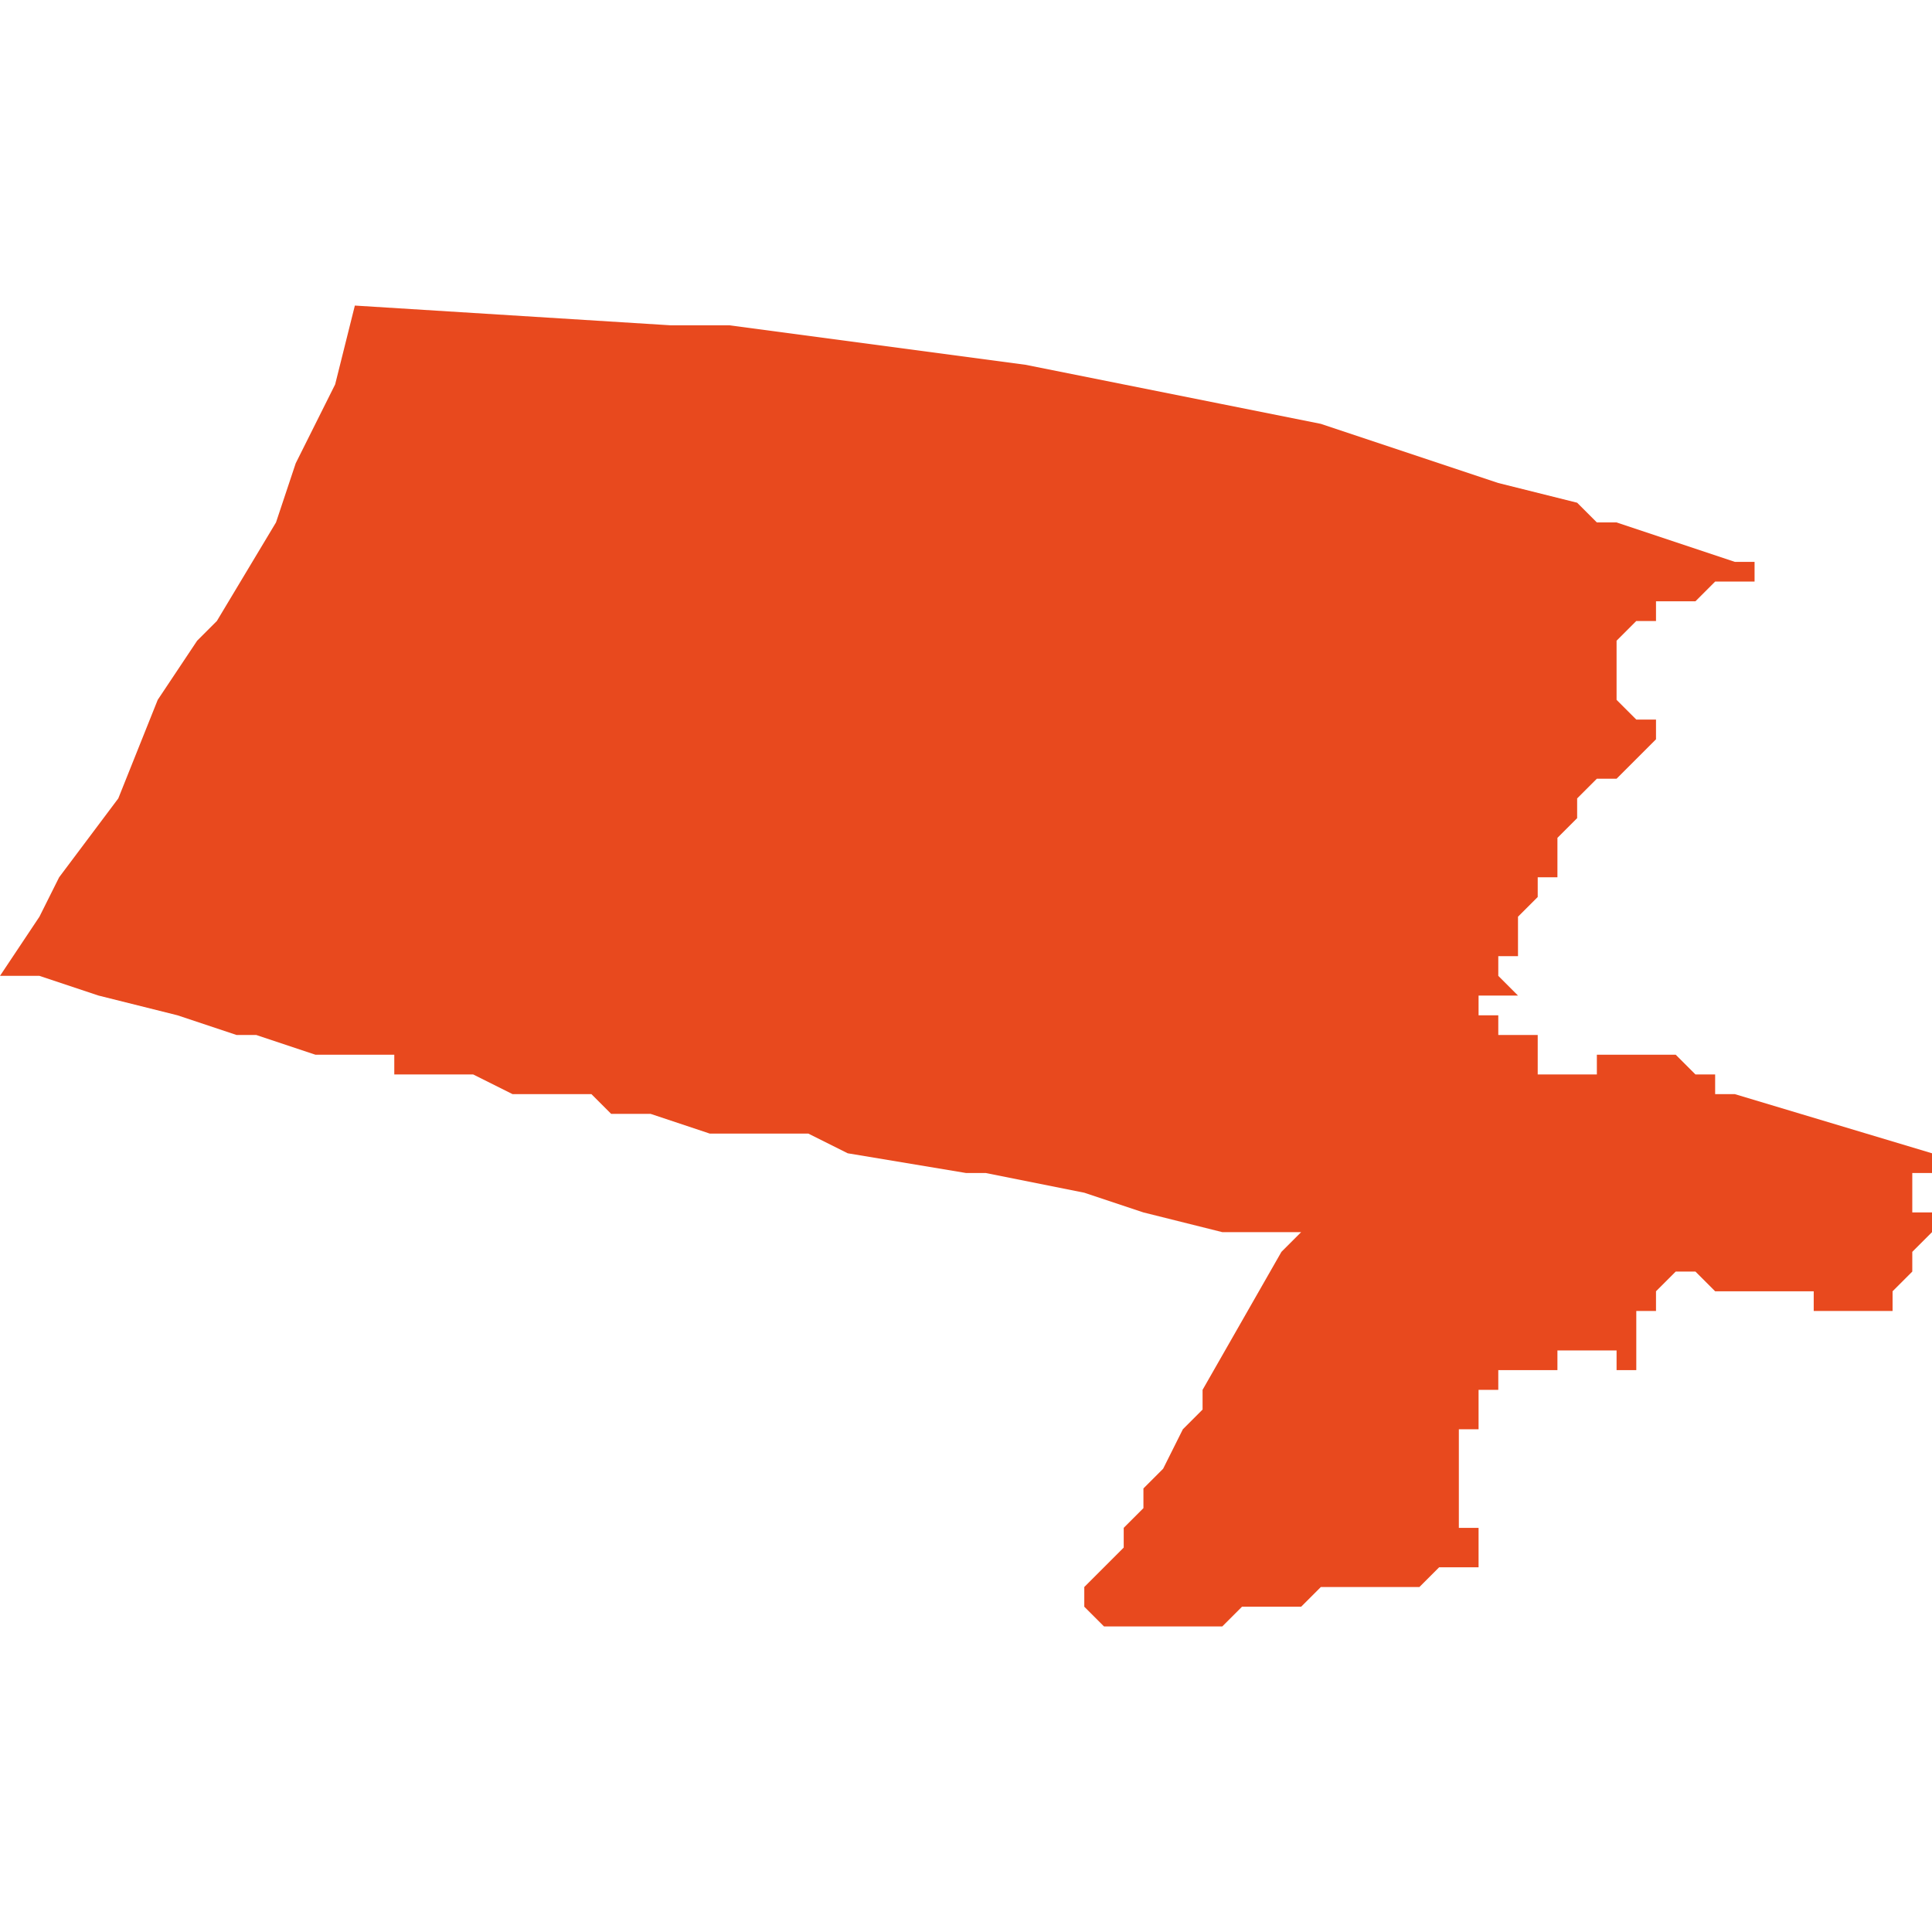 <svg xmlns="http://www.w3.org/2000/svg" xmlns:xlink="http://www.w3.org/1999/xlink" height="300" width="300" viewBox="4.526 -52.439 0.098 0.067"><path d="M 4.605 -52.4 L 4.605 -52.4 4.605 -52.4 4.605 -52.4 4.605 -52.4 4.605 -52.4 4.605 -52.4 4.605 -52.4 4.604 -52.4 4.604 -52.4 4.604 -52.401 4.604 -52.401 4.604 -52.401 4.604 -52.401 4.603 -52.401 4.603 -52.401 4.603 -52.401 4.603 -52.401 4.603 -52.401 4.603 -52.401 4.603 -52.401 4.603 -52.401 4.603 -52.401 4.603 -52.401 4.603 -52.401 4.603 -52.401 4.603 -52.401 4.603 -52.401 4.604 -52.401 4.604 -52.402 4.604 -52.402 4.604 -52.402 4.604 -52.402 4.604 -52.402 4.604 -52.402 4.604 -52.402 4.604 -52.402 4.604 -52.402 4.603 -52.402 4.603 -52.402 4.602 -52.402 4.602 -52.402 4.602 -52.403 4.601 -52.403 4.601 -52.404 4.601 -52.404 4.603 -52.404 4.603 -52.404 4.603 -52.404 4.603 -52.404 4.602 -52.405 4.602 -52.405 4.603 -52.405 4.602 -52.405 4.602 -52.405 4.602 -52.405 4.602 -52.406 4.602 -52.406 4.602 -52.406 4.602 -52.406 4.602 -52.406 4.603 -52.406 4.602 -52.406 4.603 -52.406 4.603 -52.407 4.603 -52.407 4.603 -52.407 4.603 -52.407 4.603 -52.408 4.604 -52.409 4.604 -52.409 4.604 -52.409 4.604 -52.41 4.604 -52.41 4.604 -52.41 4.604 -52.41 4.604 -52.41 4.604 -52.41 4.604 -52.41 4.604 -52.41 4.605 -52.41 4.605 -52.411 4.605 -52.412 4.606 -52.413 4.606 -52.413 4.606 -52.413 4.606 -52.414 4.606 -52.414 4.606 -52.414 4.606 -52.414 4.607 -52.415 4.608 -52.415 4.608 -52.415 4.608 -52.415 4.609 -52.416 4.61 -52.417 4.611 -52.417 4.61 -52.417 4.61 -52.418 4.61 -52.418 4.609 -52.418 4.609 -52.418 4.608 -52.419 4.608 -52.419 4.608 -52.419 4.608 -52.42 4.608 -52.42 4.608 -52.42 4.608 -52.421 4.608 -52.421 4.608 -52.421 4.608 -52.422 4.608 -52.422 4.608 -52.422 4.609 -52.423 4.609 -52.423 4.609 -52.423 4.61 -52.423 4.61 -52.424 4.61 -52.424 4.611 -52.424 4.611 -52.424 4.612 -52.424 4.612 -52.424 4.613 -52.425 4.614 -52.425 4.614 -52.425 4.615 -52.425 4.615 -52.426 4.614 -52.426 4.614 -52.426 4.614 -52.426 4.611 -52.427 4.608 -52.428 4.607 -52.428 4.606 -52.429 4.602 -52.43 4.599 -52.431 4.596 -52.432 4.593 -52.433 4.588 -52.434 4.578 -52.436 4.563 -52.438 4.561 -52.438 4.56 -52.438 4.544 -52.439 4.543 -52.435 4.541 -52.431 4.54 -52.428 4.537 -52.423 4.536 -52.422 4.534 -52.419 4.532 -52.414 4.529 -52.41 4.528 -52.408 4.526 -52.405 4.528 -52.405 4.531 -52.404 4.535 -52.403 4.538 -52.402 4.539 -52.402 4.542 -52.401 4.543 -52.401 4.543 -52.401 4.543 -52.401 4.543 -52.401 4.543 -52.401 4.543 -52.401 4.544 -52.401 4.544 -52.401 4.544 -52.401 4.544 -52.401 4.544 -52.401 4.544 -52.401 4.544 -52.401 4.544 -52.401 4.544 -52.401 4.544 -52.401 4.544 -52.401 4.545 -52.401 4.545 -52.401 4.545 -52.401 4.545 -52.401 4.546 -52.401 4.546 -52.401 4.546 -52.4 4.547 -52.4 4.548 -52.4 4.549 -52.4 4.55 -52.4 4.55 -52.4 4.552 -52.399 4.554 -52.399 4.555 -52.399 4.556 -52.399 4.557 -52.398 4.559 -52.398 4.562 -52.397 4.562 -52.397 4.565 -52.397 4.565 -52.397 4.566 -52.397 4.566 -52.397 4.567 -52.397 4.567 -52.397 4.569 -52.396 4.575 -52.395 4.576 -52.395 4.581 -52.394 4.584 -52.393 4.588 -52.392 4.588 -52.392 4.588 -52.392 4.592 -52.392 4.592 -52.392 4.592 -52.392 4.591 -52.391 4.591 -52.391 4.591 -52.391 4.587 -52.384 4.587 -52.383 4.587 -52.383 4.587 -52.383 4.586 -52.382 4.585 -52.38 4.584 -52.379 4.584 -52.378 4.583 -52.377 4.583 -52.376 4.582 -52.375 4.582 -52.375 4.581 -52.374 4.581 -52.373 4.581 -52.373 4.582 -52.372 4.583 -52.372 4.584 -52.372 4.585 -52.372 4.587 -52.372 4.588 -52.372 4.589 -52.373 4.59 -52.373 4.591 -52.373 4.592 -52.373 4.593 -52.374 4.593 -52.374 4.593 -52.374 4.594 -52.374 4.594 -52.374 4.595 -52.374 4.595 -52.374 4.596 -52.374 4.596 -52.374 4.597 -52.374 4.597 -52.374 4.598 -52.374 4.598 -52.374 4.598 -52.374 4.599 -52.375 4.599 -52.375 4.599 -52.375 4.6 -52.375 4.6 -52.375 4.6 -52.375 4.601 -52.375 4.601 -52.376 4.601 -52.376 4.601 -52.376 4.601 -52.376 4.601 -52.376 4.601 -52.377 4.601 -52.377 4.601 -52.377 4.601 -52.377 4.6 -52.377 4.6 -52.377 4.6 -52.377 4.6 -52.377 4.6 -52.377 4.6 -52.377 4.6 -52.377 4.6 -52.377 4.6 -52.377 4.6 -52.377 4.6 -52.378 4.6 -52.379 4.6 -52.379 4.6 -52.381 4.6 -52.381 4.6 -52.381 4.6 -52.381 4.6 -52.381 4.6 -52.381 4.6 -52.381 4.6 -52.381 4.6 -52.382 4.601 -52.382 4.601 -52.382 4.601 -52.382 4.601 -52.382 4.601 -52.382 4.601 -52.382 4.601 -52.382 4.601 -52.382 4.601 -52.382 4.601 -52.382 4.601 -52.382 4.601 -52.382 4.601 -52.382 4.601 -52.382 4.601 -52.383 4.6 -52.383 4.6 -52.383 4.6 -52.383 4.601 -52.383 4.601 -52.383 4.601 -52.383 4.601 -52.383 4.601 -52.383 4.601 -52.383 4.601 -52.383 4.601 -52.383 4.601 -52.383 4.601 -52.383 4.601 -52.383 4.601 -52.383 4.601 -52.383 4.601 -52.383 4.601 -52.383 4.601 -52.383 4.601 -52.384 4.601 -52.384 4.601 -52.384 4.601 -52.384 4.601 -52.384 4.601 -52.384 4.601 -52.384 4.601 -52.384 4.601 -52.384 4.601 -52.384 4.601 -52.384 4.601 -52.384 4.602 -52.384 4.602 -52.384 4.602 -52.384 4.602 -52.384 4.602 -52.384 4.602 -52.384 4.602 -52.384 4.602 -52.384 4.602 -52.384 4.602 -52.385 4.602 -52.385 4.602 -52.385 4.602 -52.385 4.602 -52.385 4.602 -52.385 4.602 -52.385 4.602 -52.385 4.603 -52.385 4.603 -52.385 4.603 -52.385 4.603 -52.385 4.603 -52.385 4.603 -52.385 4.603 -52.385 4.604 -52.385 4.604 -52.385 4.604 -52.385 4.604 -52.385 4.604 -52.385 4.604 -52.385 4.604 -52.385 4.604 -52.385 4.604 -52.385 4.604 -52.385 4.604 -52.385 4.604 -52.385 4.604 -52.385 4.604 -52.385 4.604 -52.385 4.604 -52.385 4.604 -52.385 4.604 -52.385 4.604 -52.385 4.605 -52.385 4.605 -52.385 4.605 -52.385 4.605 -52.385 4.605 -52.385 4.605 -52.386 4.606 -52.386 4.606 -52.386 4.606 -52.386 4.606 -52.386 4.606 -52.386 4.606 -52.386 4.606 -52.386 4.606 -52.386 4.606 -52.386 4.606 -52.386 4.606 -52.386 4.606 -52.386 4.606 -52.386 4.606 -52.386 4.606 -52.386 4.606 -52.386 4.606 -52.386 4.607 -52.386 4.608 -52.386 4.608 -52.385 4.608 -52.385 4.608 -52.385 4.609 -52.385 4.609 -52.386 4.609 -52.386 4.609 -52.386 4.609 -52.386 4.609 -52.386 4.609 -52.386 4.609 -52.387 4.609 -52.387 4.609 -52.387 4.609 -52.387 4.609 -52.387 4.609 -52.387 4.609 -52.387 4.609 -52.387 4.609 -52.388 4.609 -52.388 4.609 -52.388 4.609 -52.388 4.609 -52.388 4.61 -52.388 4.61 -52.388 4.61 -52.388 4.61 -52.388 4.61 -52.388 4.61 -52.388 4.61 -52.388 4.61 -52.388 4.61 -52.389 4.61 -52.389 4.61 -52.389 4.61 -52.389 4.61 -52.389 4.61 -52.389 4.61 -52.389 4.61 -52.389 4.61 -52.389 4.61 -52.389 4.611 -52.39 4.612 -52.39 4.613 -52.389 4.613 -52.389 4.613 -52.389 4.614 -52.389 4.615 -52.389 4.616 -52.389 4.616 -52.389 4.616 -52.389 4.617 -52.389 4.617 -52.389 4.618 -52.389 4.618 -52.389 4.618 -52.388 4.619 -52.388 4.619 -52.388 4.619 -52.388 4.619 -52.388 4.619 -52.388 4.619 -52.388 4.619 -52.388 4.62 -52.388 4.62 -52.388 4.62 -52.388 4.62 -52.388 4.62 -52.388 4.62 -52.388 4.621 -52.388 4.621 -52.388 4.621 -52.388 4.621 -52.388 4.621 -52.388 4.621 -52.388 4.622 -52.388 4.622 -52.388 4.622 -52.388 4.622 -52.388 4.622 -52.388 4.622 -52.388 4.622 -52.389 4.622 -52.389 4.622 -52.389 4.622 -52.389 4.622 -52.389 4.622 -52.389 4.622 -52.389 4.623 -52.39 4.623 -52.39 4.623 -52.39 4.623 -52.39 4.623 -52.39 4.623 -52.39 4.623 -52.391 4.623 -52.391 4.623 -52.391 4.623 -52.391 4.623 -52.391 4.623 -52.391 4.623 -52.391 4.623 -52.391 4.623 -52.391 4.623 -52.391 4.623 -52.391 4.623 -52.391 4.624 -52.392 4.624 -52.392 4.624 -52.392 4.624 -52.392 4.624 -52.392 4.624 -52.392 4.624 -52.392 4.624 -52.393 4.624 -52.393 4.624 -52.393 4.624 -52.393 4.623 -52.393 4.623 -52.393 4.623 -52.393 4.623 -52.393 4.623 -52.393 4.623 -52.394 4.623 -52.394 4.623 -52.394 4.623 -52.394 4.623 -52.394 4.623 -52.394 4.623 -52.394 4.623 -52.394 4.623 -52.394 4.623 -52.395 4.623 -52.395 4.624 -52.395 4.624 -52.396 4.624 -52.396 4.624 -52.396 4.624 -52.396 4.624 -52.396 4.624 -52.396 4.624 -52.396 4.614 -52.399 4.613 -52.399 4.613 -52.399 4.613 -52.399 4.613 -52.399 4.613 -52.399 4.613 -52.399 4.613 -52.399 4.613 -52.399 4.613 -52.399 4.613 -52.399 4.613 -52.399 4.613 -52.399 4.613 -52.399 4.613 -52.399 4.613 -52.399 4.613 -52.399 4.613 -52.4 4.613 -52.4 4.613 -52.4 4.613 -52.4 4.613 -52.4 4.613 -52.4 4.612 -52.4 4.612 -52.4 4.612 -52.4 4.612 -52.4 4.612 -52.4 4.612 -52.4 4.612 -52.4 4.611 -52.401 4.61 -52.401 4.61 -52.401 4.61 -52.401 4.61 -52.401 4.61 -52.401 4.609 -52.401 4.609 -52.401 4.609 -52.401 4.609 -52.401 4.609 -52.401 4.609 -52.401 4.609 -52.401 4.609 -52.401 4.608 -52.401 4.608 -52.401 4.608 -52.401 4.608 -52.401 4.608 -52.401 4.608 -52.401 4.608 -52.401 4.608 -52.401 4.608 -52.401 4.607 -52.401 4.607 -52.401 4.607 -52.4 4.607 -52.4 4.606 -52.4 4.606 -52.4 4.606 -52.4 4.606 -52.4 4.606 -52.4 4.606 -52.4 4.606 -52.4 4.606 -52.4 4.605 -52.4 4.605 -52.4 4.605 -52.4 4.605 -52.4 4.605 -52.4 4.605 -52.4 Z" fill="#e8491e" /></svg>